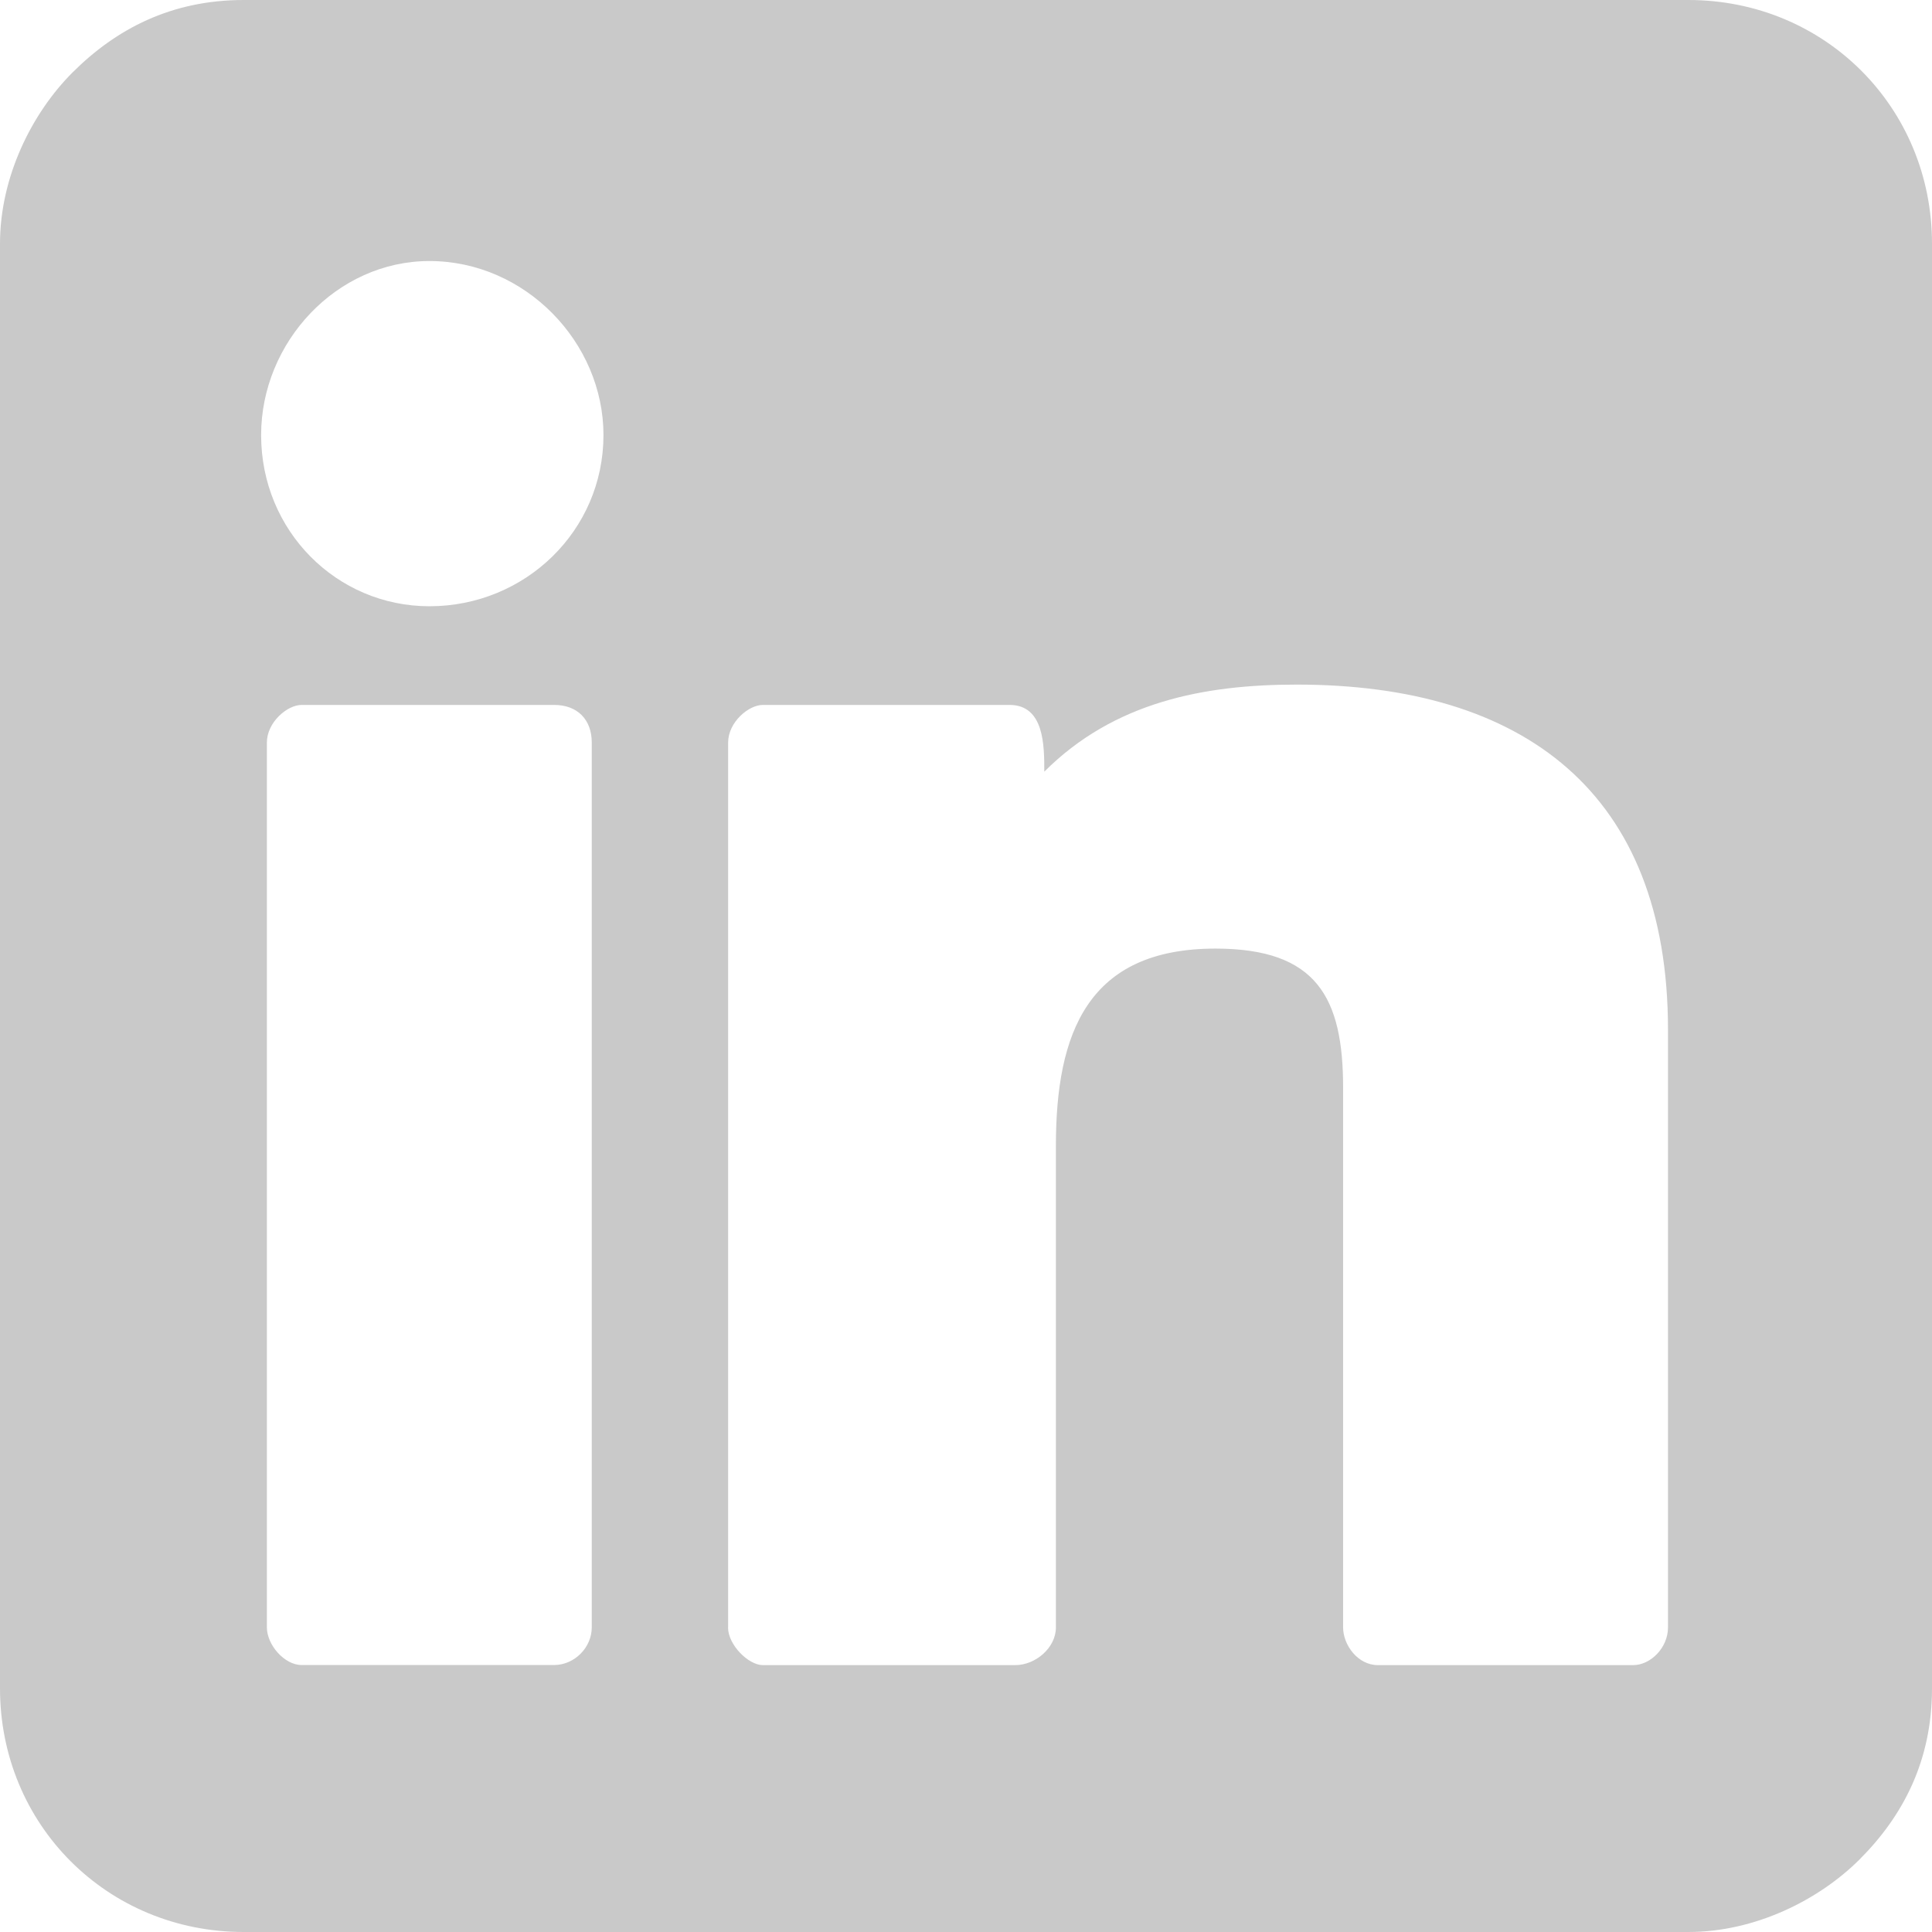 <?xml version="1.0" encoding="UTF-8"?> <svg xmlns="http://www.w3.org/2000/svg" width="302" height="302" viewBox="0 0 302 302" fill="none"><path d="M0 38.089V263.911C0 285.226 16.774 302 38.089 302H263.911C274.344 302 284.312 297.009 290.668 290.668C297.473 283.862 302 275.243 302 263.911V38.089C302 16.774 285.226 0 263.911 0H38.089C26.757 0 18.138 4.542 11.332 11.332C4.977 17.688 0 27.656 0 38.089ZM40.817 68.009C40.817 53.499 52.614 40.803 67.124 40.803C82.084 40.803 94.331 53.499 94.331 68.009C94.331 82.969 82.084 94.766 67.124 94.766C52.614 94.766 40.817 82.969 40.817 68.009ZM113.818 254.378V116.081C113.818 112.904 116.995 110.19 119.259 110.19H157.798C163.239 110.19 163.239 116.546 163.239 120.623C174.122 109.74 188.182 107.012 202.692 107.012C238.068 107.012 260.733 123.786 260.733 160.976V254.392C260.733 257.57 258.005 260.283 255.292 260.283H215.389C212.211 260.283 209.948 257.106 209.948 254.392V170.045C209.948 155.984 205.87 148.279 189.996 148.279C170.045 148.279 165.053 161.426 165.053 179.113V254.392C165.053 257.57 161.875 260.283 158.698 260.283H119.245C116.981 260.283 113.803 257.106 113.803 254.392L113.818 254.378ZM41.717 254.378V116.081C41.717 112.904 44.894 110.19 47.158 110.19H86.611C90.239 110.19 92.502 112.454 92.502 116.081V254.378C92.502 257.555 89.774 260.269 86.611 260.269H47.158C44.43 260.269 41.717 257.091 41.717 254.378Z" fill="#C9C9C9"></path></svg> 